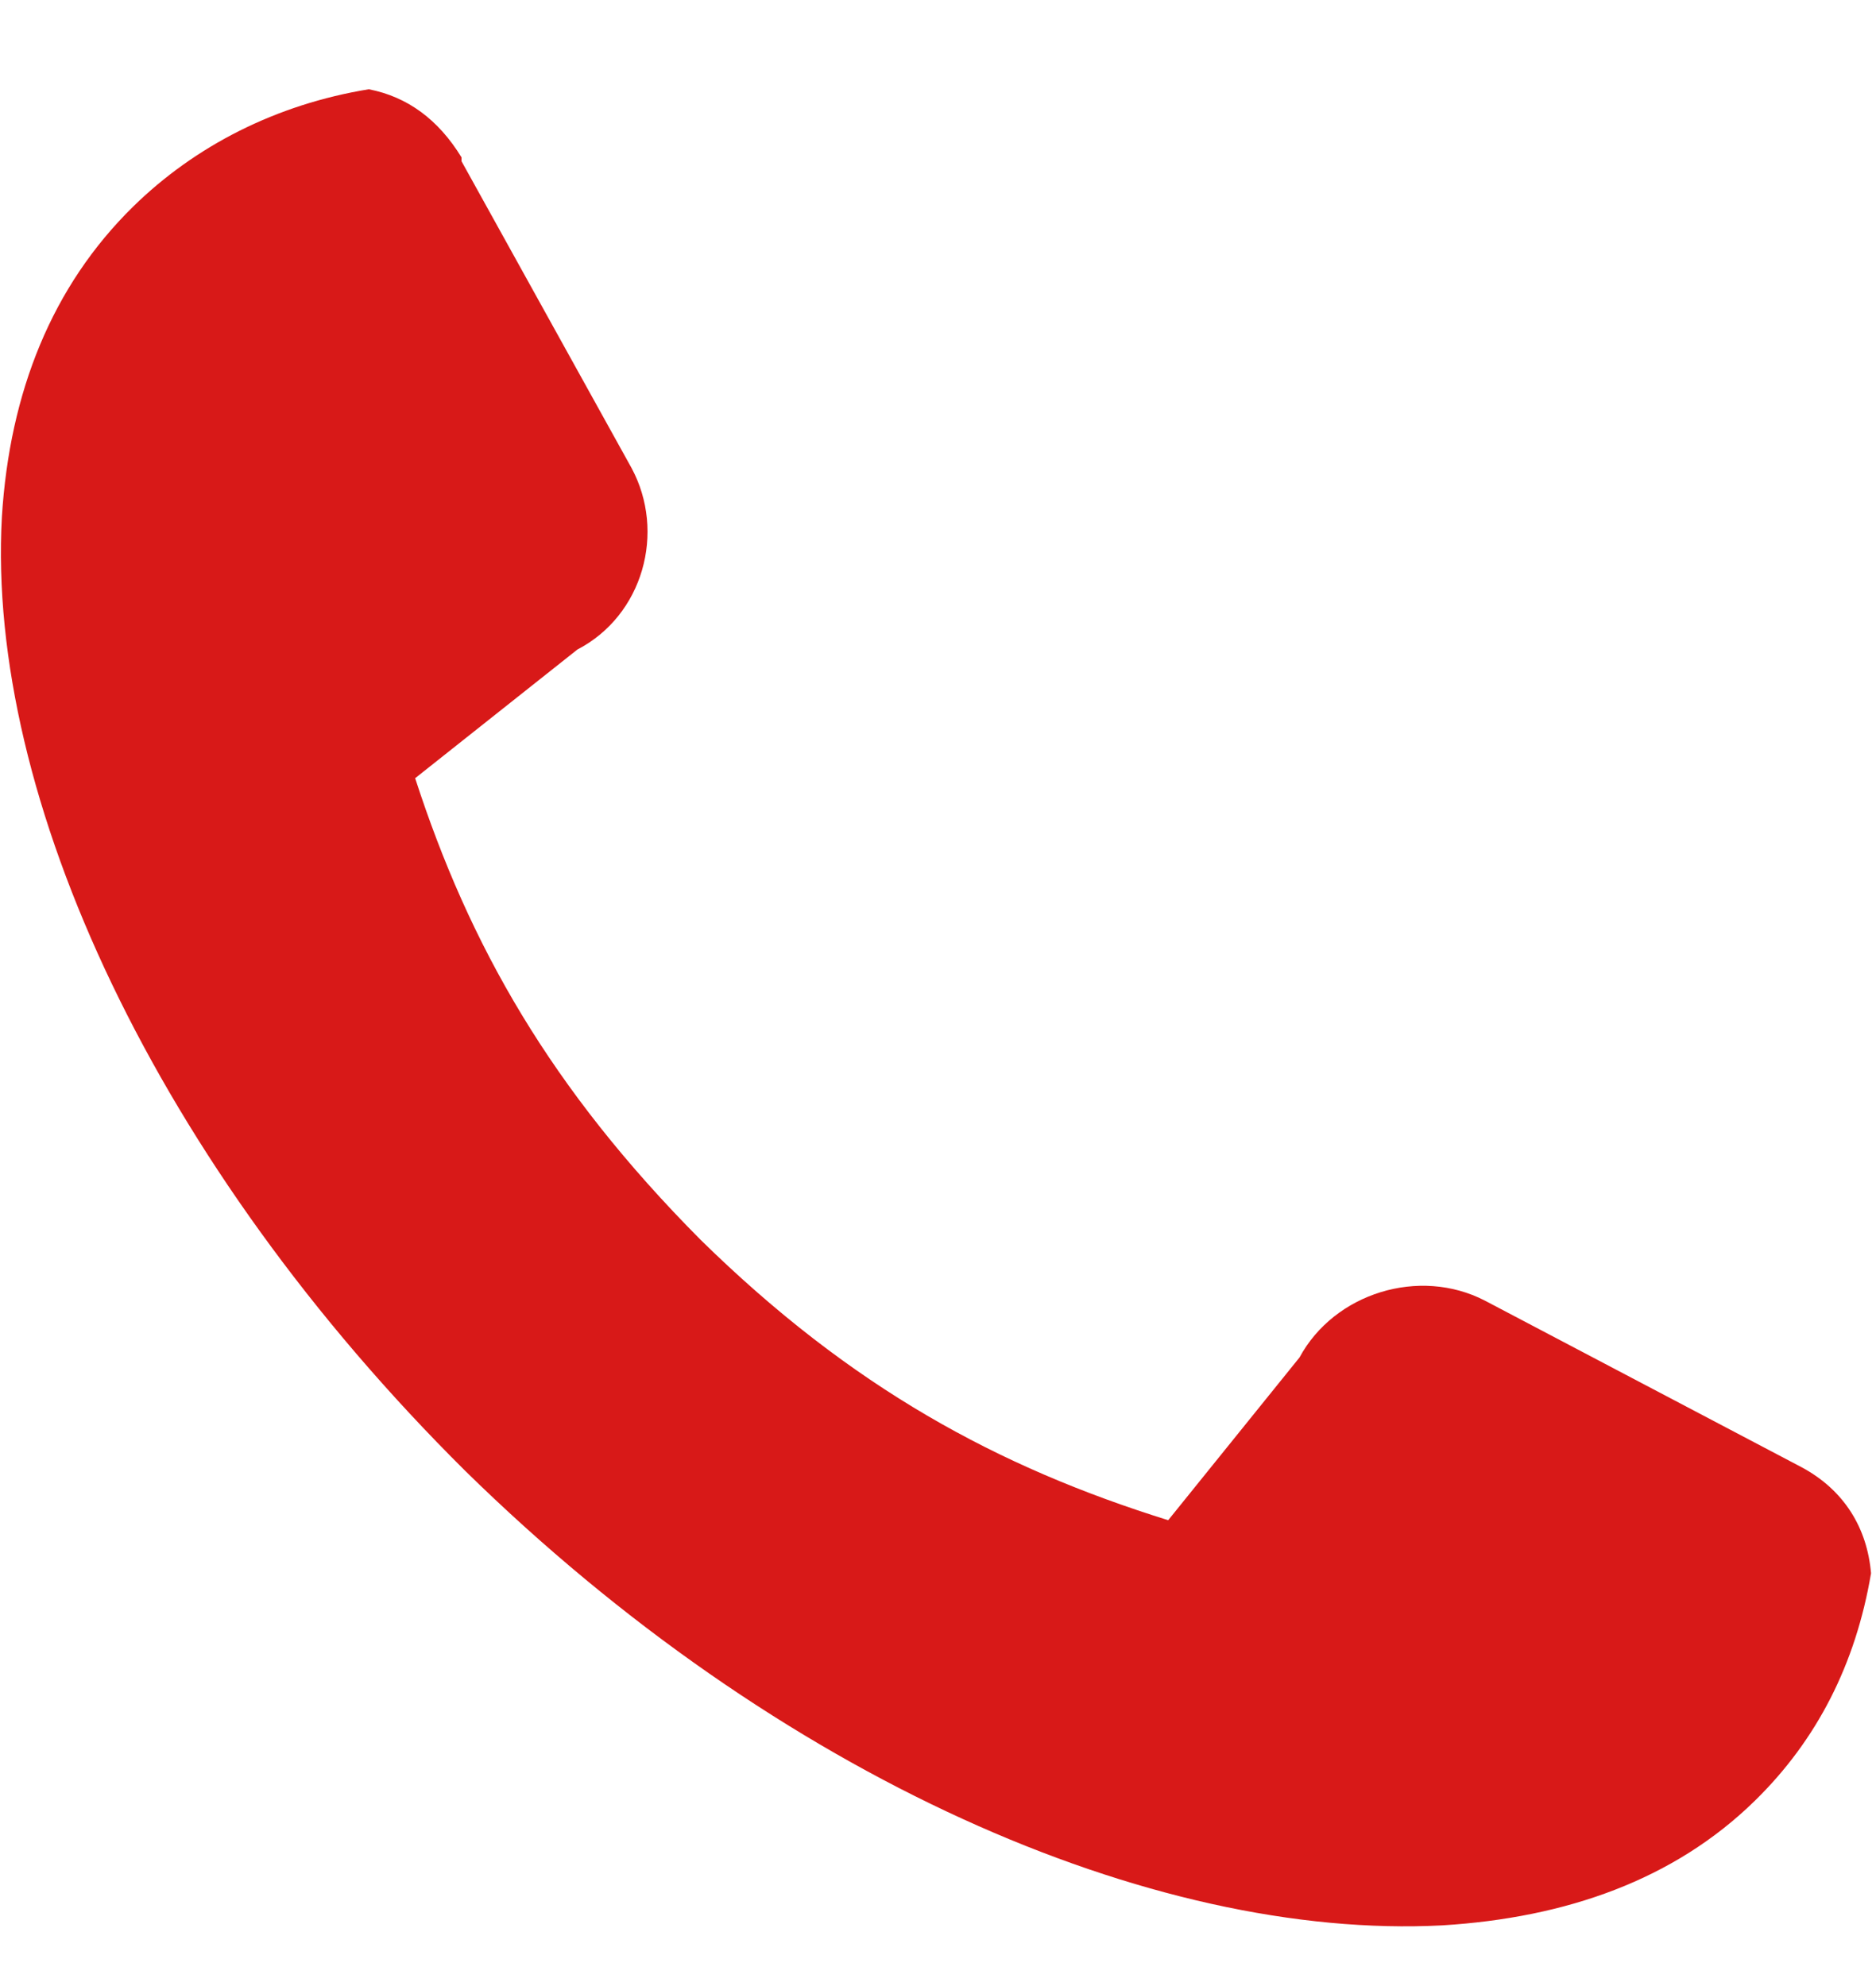 <svg width="17" height="18" viewBox="0 0 17 18" fill="none" xmlns="http://www.w3.org/2000/svg">
<path d="M15.905 16.318C15.171 17.038 14.191 17.381 13.071 17.45C10.446 17.587 7.051 16.112 4.217 13.332C1.417 10.553 -0.123 7.225 0.017 4.686C0.087 3.554 0.472 2.593 1.207 1.872C1.767 1.323 2.502 0.946 3.342 0.809C3.692 0.877 3.972 1.083 4.182 1.426V1.461L5.722 4.24C6.037 4.823 5.827 5.578 5.232 5.887L3.762 7.053C4.252 8.563 4.987 9.867 6.351 11.239C7.716 12.578 9.046 13.298 10.586 13.778L11.776 12.303C12.091 11.72 12.861 11.48 13.456 11.788L16.326 13.298C16.71 13.504 16.92 13.847 16.955 14.259C16.816 15.082 16.465 15.769 15.905 16.318Z" fill="#D81918"/>
</svg>

